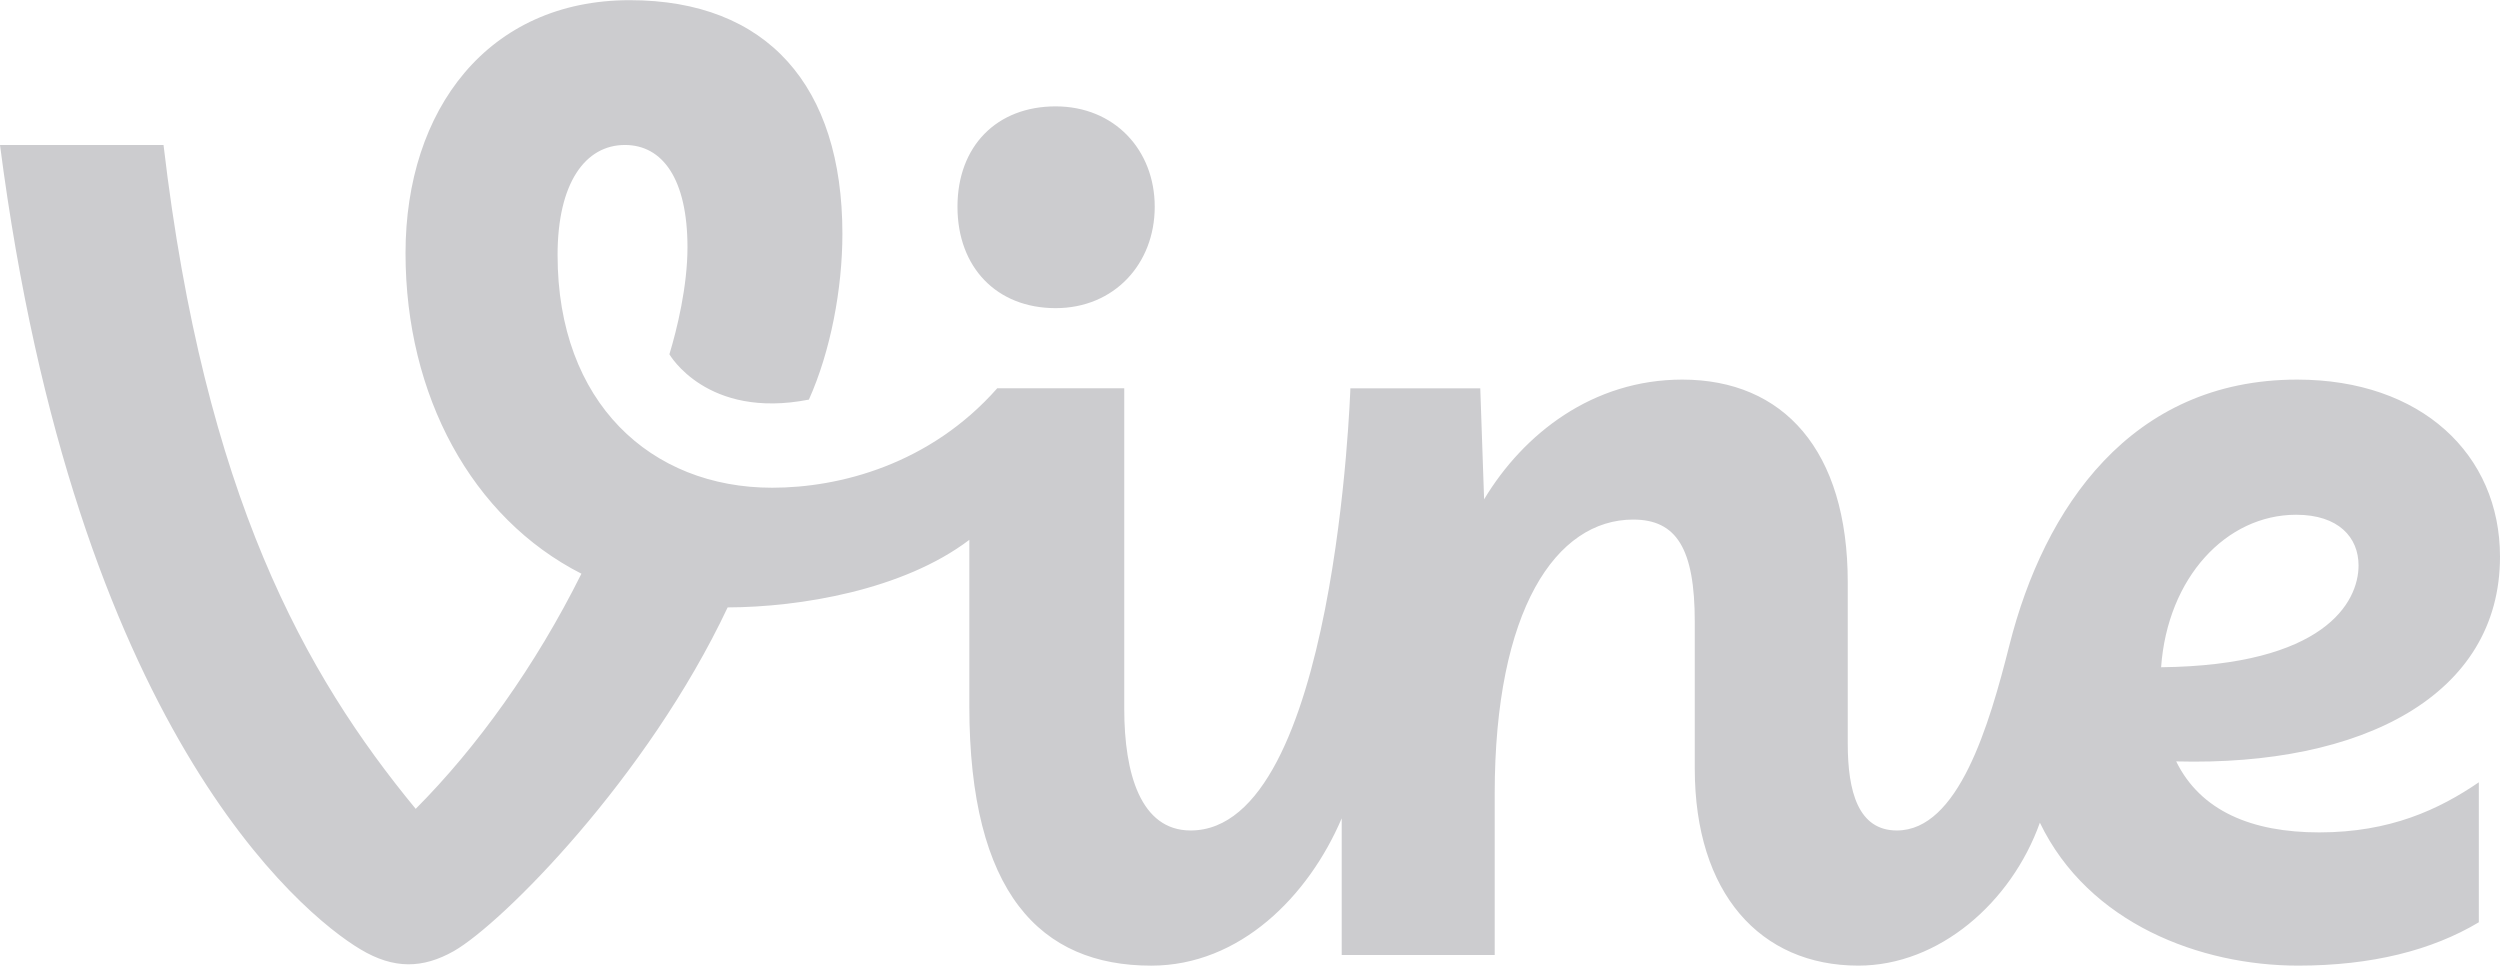 <svg width="100" height="39" viewBox="0 0 100 39" fill="none" xmlns="http://www.w3.org/2000/svg">
<path d="M87.047 30.456C94.486 30.654 100 27.819 100 22.269C100 18.175 96.851 15.184 91.885 15.184C85.226 15.184 81.762 20.32 80.377 25.804C79.569 29.01 78.337 33.219 75.874 33.219C74.334 33.219 73.91 31.674 73.91 29.743C73.91 28.198 73.91 25.379 73.91 23.294C73.91 18.003 71.332 15.184 67.291 15.184C63.711 15.184 60.942 17.347 59.364 19.973L59.211 15.532C57.864 15.532 54.015 15.532 54.015 15.532C54.015 15.532 53.439 33.219 47.625 33.219C45.624 33.219 44.97 30.938 44.97 28.353V15.531H39.89C37.195 18.582 33.581 19.509 30.886 19.509C26.037 19.509 22.303 16.111 22.303 10.202C22.303 7.306 23.419 5.799 24.997 5.799C26.498 5.799 27.499 7.151 27.499 9.893C27.499 11.452 27.083 13.161 26.776 14.171C26.776 14.171 28.271 16.787 32.356 15.984C33.224 14.051 33.696 11.548 33.696 9.353C33.696 3.443 30.694 0.007 25.189 0.007C19.532 0.007 16.221 4.371 16.221 10.125C16.221 15.826 18.877 20.719 23.257 22.948C21.416 26.645 19.072 29.9 16.628 32.354C12.195 26.975 8.186 19.801 6.541 5.799H0C3.022 29.118 12.029 36.543 14.41 37.968C15.757 38.78 16.917 38.741 18.149 38.046C20.083 36.943 25.888 31.118 29.106 24.296C31.994 24.288 36.124 23.604 38.773 21.594V28.237C38.773 35.729 41.621 38.626 46.048 38.626C49.598 38.626 52.339 35.848 53.668 32.733V38.201H59.788V31.751C59.788 24.375 62.248 20.783 65.328 20.783C67.06 20.783 67.791 21.942 67.791 24.877C67.791 26.614 67.791 29.047 67.791 30.746C67.791 35.728 70.408 38.625 74.334 38.625C77.56 38.625 80.455 36.1 81.595 32.907C83.54 36.943 88.018 38.625 91.923 38.625C94.874 38.625 97.279 38.011 99.153 36.891V31.292C97.567 32.375 95.611 33.296 92.77 33.296C90.061 33.296 88.019 32.434 87.047 30.456ZM91.846 20.59C93.541 20.59 94.342 21.496 94.342 22.616C94.342 24.1 92.965 26.616 86.444 26.69C86.701 23.099 89.051 20.59 91.846 20.59Z" fill="#CCCCCF"/>
<path d="M42.225 12.326C44.572 12.326 46.189 10.55 46.189 8.271C46.189 5.993 44.572 4.255 42.225 4.255C39.877 4.255 38.299 5.838 38.299 8.271C38.299 10.704 39.877 12.326 42.225 12.326Z" fill="#CCCCCF"/>
</svg>
